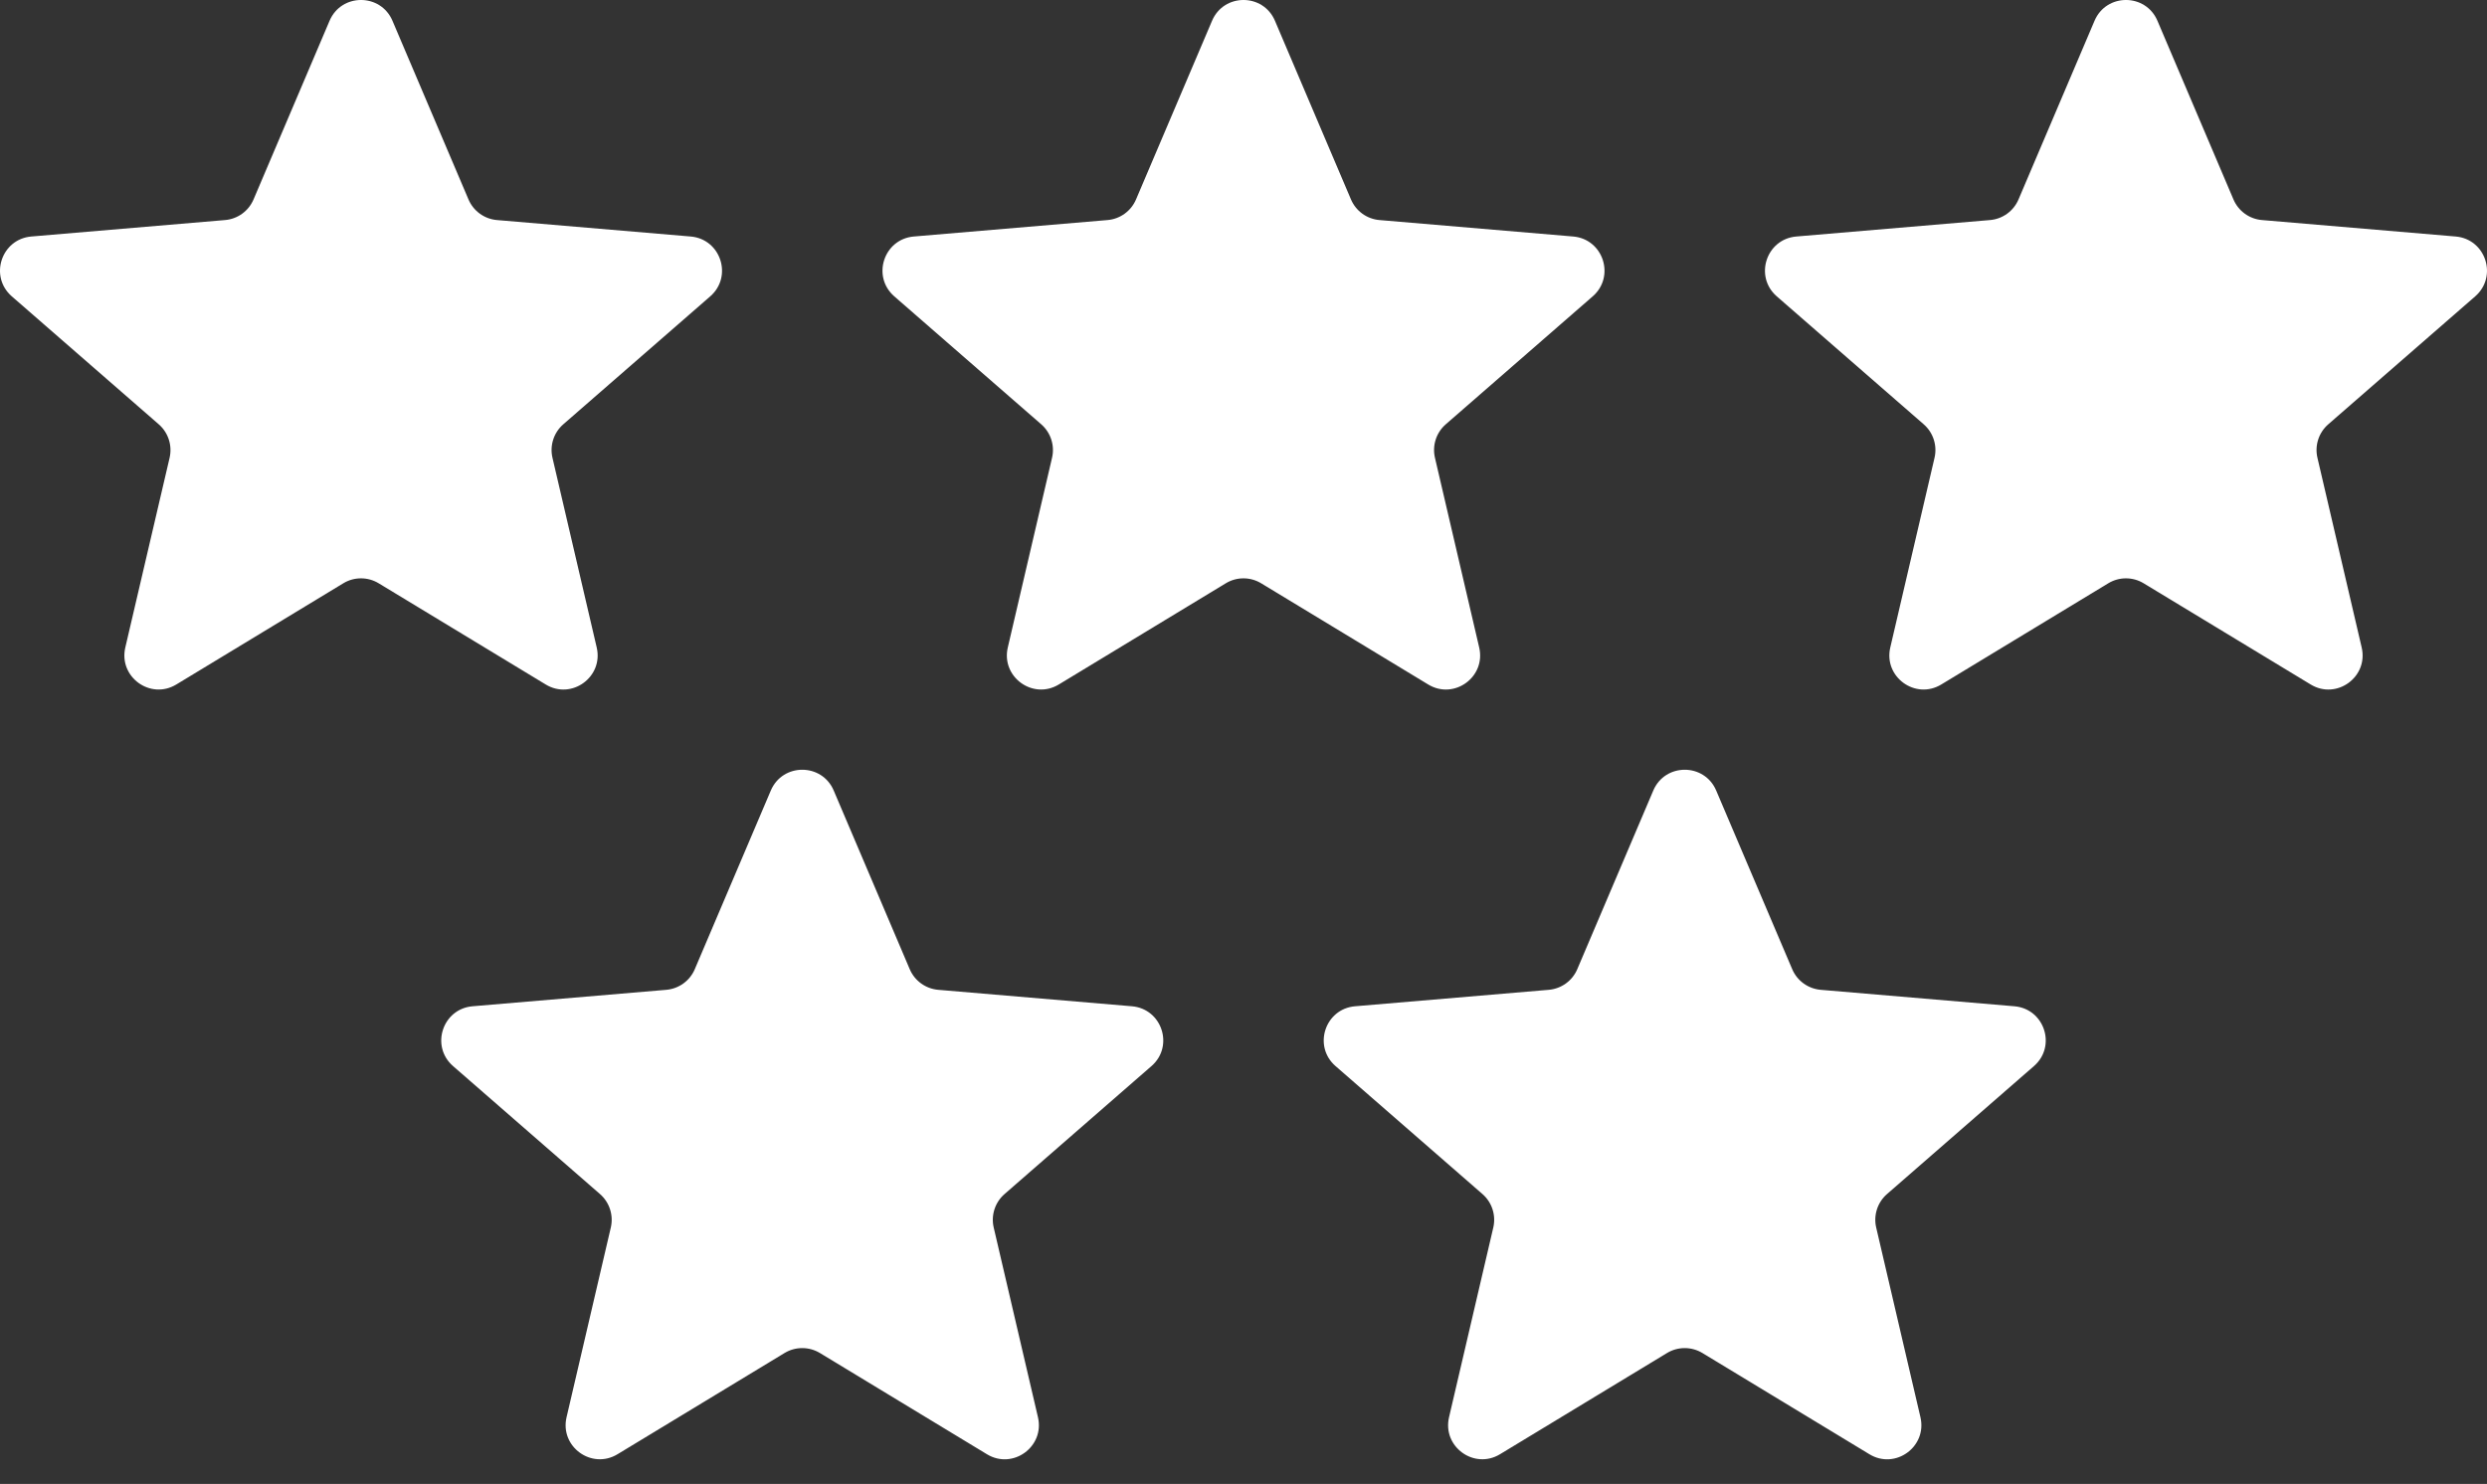 <svg xmlns="http://www.w3.org/2000/svg" fill="none" viewBox="0 0 62 37" height="37" width="62">
<rect x="0" y="0" width="62" height="37" fill="#333333" stroke="none"/>
<path fill="white" d="M9.441 14.544C9.169 14.379 8.829 14.379 8.558 14.544L4.395 17.067C3.75 17.457 2.953 16.879 3.124 16.144L4.228 11.415C4.299 11.108 4.195 10.786 3.957 10.579L0.294 7.389C-0.274 6.894 0.031 5.961 0.781 5.897L5.609 5.487C5.924 5.461 6.198 5.262 6.321 4.972L8.216 0.518C8.51 -0.173 9.49 -0.173 9.784 0.518L11.679 4.972C11.802 5.262 12.076 5.461 12.391 5.487L17.219 5.897C17.969 5.961 18.274 6.894 17.706 7.389L14.043 10.579C13.805 10.786 13.701 11.108 13.773 11.415L14.876 16.145C15.047 16.879 14.25 17.458 13.605 17.067L9.441 14.544Z"></path>
<path fill="white" d="M31.441 14.544C31.169 14.379 30.829 14.379 30.558 14.544L26.395 17.067C25.75 17.457 24.953 16.879 25.124 16.144L26.227 11.415C26.299 11.108 26.195 10.786 25.957 10.579L22.294 7.389C21.726 6.894 22.031 5.961 22.781 5.897L27.609 5.487C27.924 5.461 28.198 5.262 28.321 4.972L30.216 0.518C30.51 -0.173 31.49 -0.173 31.784 0.518L33.679 4.972C33.802 5.262 34.076 5.461 34.391 5.487L39.219 5.897C39.969 5.961 40.274 6.894 39.706 7.389L36.043 10.579C35.805 10.786 35.701 11.108 35.773 11.415L36.876 16.145C37.047 16.879 36.25 17.458 35.605 17.067L31.441 14.544Z"></path>
<path fill="white" d="M53.441 14.544C53.169 14.379 52.829 14.379 52.558 14.544L48.395 17.067C47.75 17.457 46.953 16.879 47.124 16.144L48.227 11.415C48.299 11.108 48.195 10.786 47.957 10.579L44.294 7.389C43.726 6.894 44.031 5.961 44.781 5.897L49.609 5.487C49.924 5.461 50.198 5.262 50.321 4.972L52.216 0.518C52.51 -0.173 53.49 -0.173 53.784 0.518L55.679 4.972C55.802 5.262 56.076 5.461 56.391 5.487L61.219 5.897C61.969 5.961 62.274 6.894 61.706 7.389L58.043 10.579C57.805 10.786 57.701 11.108 57.773 11.415L58.876 16.145C59.047 16.879 58.25 17.458 57.605 17.067L53.441 14.544Z"></path>
<path fill="white" d="M20.441 33.736C20.169 33.572 19.829 33.572 19.558 33.736L15.395 36.259C14.75 36.65 13.953 36.072 14.124 35.337L15.227 30.608C15.299 30.301 15.195 29.979 14.957 29.772L11.294 26.581C10.726 26.087 11.031 25.154 11.781 25.09L16.609 24.68C16.924 24.653 17.198 24.455 17.321 24.165L19.216 19.711C19.51 19.02 20.49 19.02 20.784 19.711L22.679 24.165C22.802 24.455 23.076 24.653 23.391 24.68L28.219 25.09C28.969 25.154 29.274 26.087 28.706 26.581L25.043 29.772C24.805 29.979 24.701 30.301 24.773 30.608L25.876 35.337C26.047 36.072 25.25 36.651 24.605 36.26L20.441 33.736Z"></path>
<path fill="white" d="M42.441 33.736C42.169 33.572 41.829 33.572 41.558 33.736L37.395 36.259C36.75 36.65 35.953 36.072 36.124 35.337L37.227 30.608C37.299 30.301 37.195 29.979 36.957 29.772L33.294 26.581C32.726 26.087 33.031 25.154 33.781 25.09L38.609 24.68C38.924 24.653 39.198 24.455 39.321 24.165L41.216 19.711C41.51 19.02 42.49 19.02 42.784 19.711L44.679 24.165C44.802 24.455 45.076 24.653 45.391 24.68L50.219 25.09C50.969 25.154 51.274 26.087 50.706 26.581L47.043 29.772C46.805 29.979 46.701 30.301 46.773 30.608L47.876 35.337C48.047 36.072 47.25 36.651 46.605 36.26L42.441 33.736Z"></path>
</svg>

